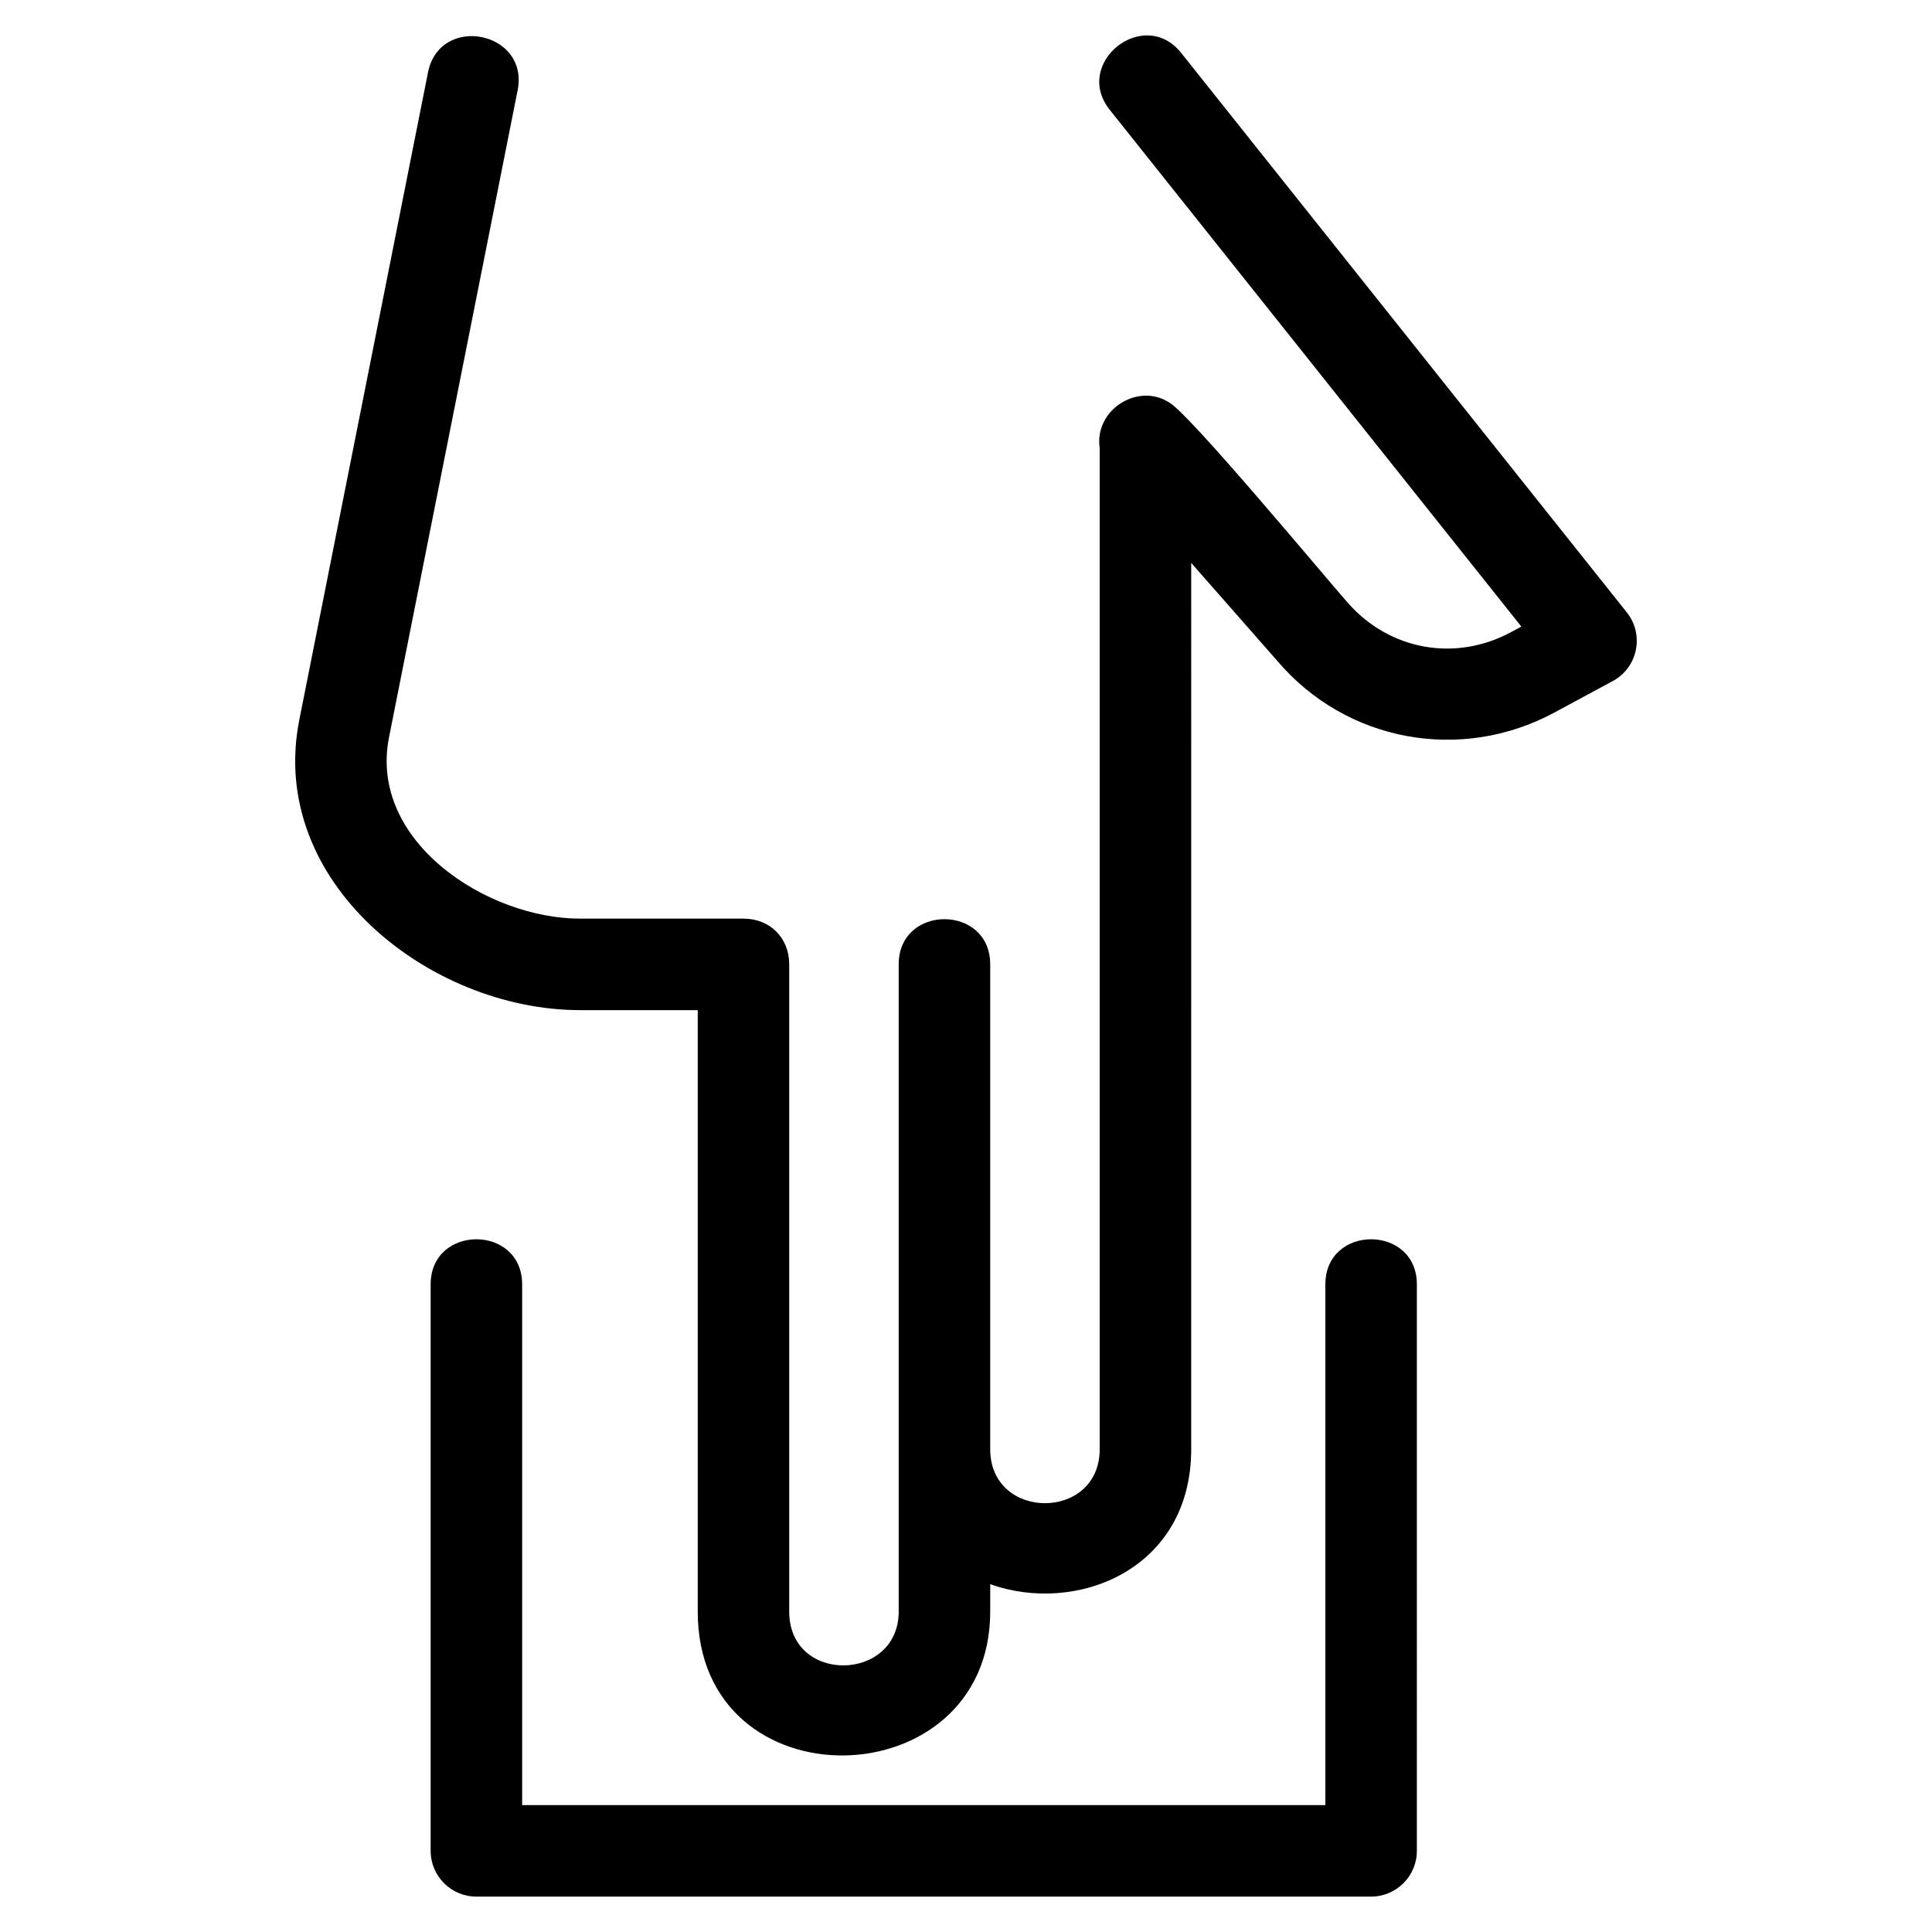 <?xml version="1.0" encoding="UTF-8"?>
<!-- Uploaded to: SVG Repo, www.svgrepo.com, Generator: SVG Repo Mixer Tools -->
<svg fill="#000000" width="800px" height="800px" version="1.1" viewBox="144 144 512 512" xmlns="http://www.w3.org/2000/svg">
 <path d="m459.68 528.06c0 32.008-30.527 43.922-53.262 35.758v7.266c0 49.938-77.512 51.738-77.512 0v-159.39h-31.199c-39.867 0-82.934-33.953-74.383-76.941l34.09-171.51c3.09-15.68 26.848-10.973 23.773 4.641l-34.09 171.51c-5.481 27.633 26.047 48.051 50.609 48.051h43.324c7.027 0 12.121 5.094 12.121 12.129v171.51c0 19.34 29.016 18.691 29.016 0v-171.52c0-15.965 24.25-15.965 24.25 0v128.49c0 19.078 29.016 19.078 29.016 0v-265.29c-1.5-10.207 10.207-17.477 18.457-12.074 5.277 2.922 40.391 45.207 47.289 53.051 11.062 12.586 28.496 15.734 43.254 7.785l2.742-1.477-109.09-136.96c-9.879-12.414 9.059-27.48 18.941-15.062l118.11 148.28c4.789 6.023 2.789 14.887-4.012 18.328l-15.227 8.211c-24.785 13.352-55.223 7.742-73.453-13.77l-22.762-25.898zm59.805 106.43c0 6.695-5.434 12.129-12.129 12.129h-237.11c-6.695 0-12.121-5.434-12.121-12.129v-150.1c0-15.961 24.25-15.961 24.25 0v137.98h212.86v-137.98c0-15.961 24.25-15.961 24.25 0z"/>
</svg>